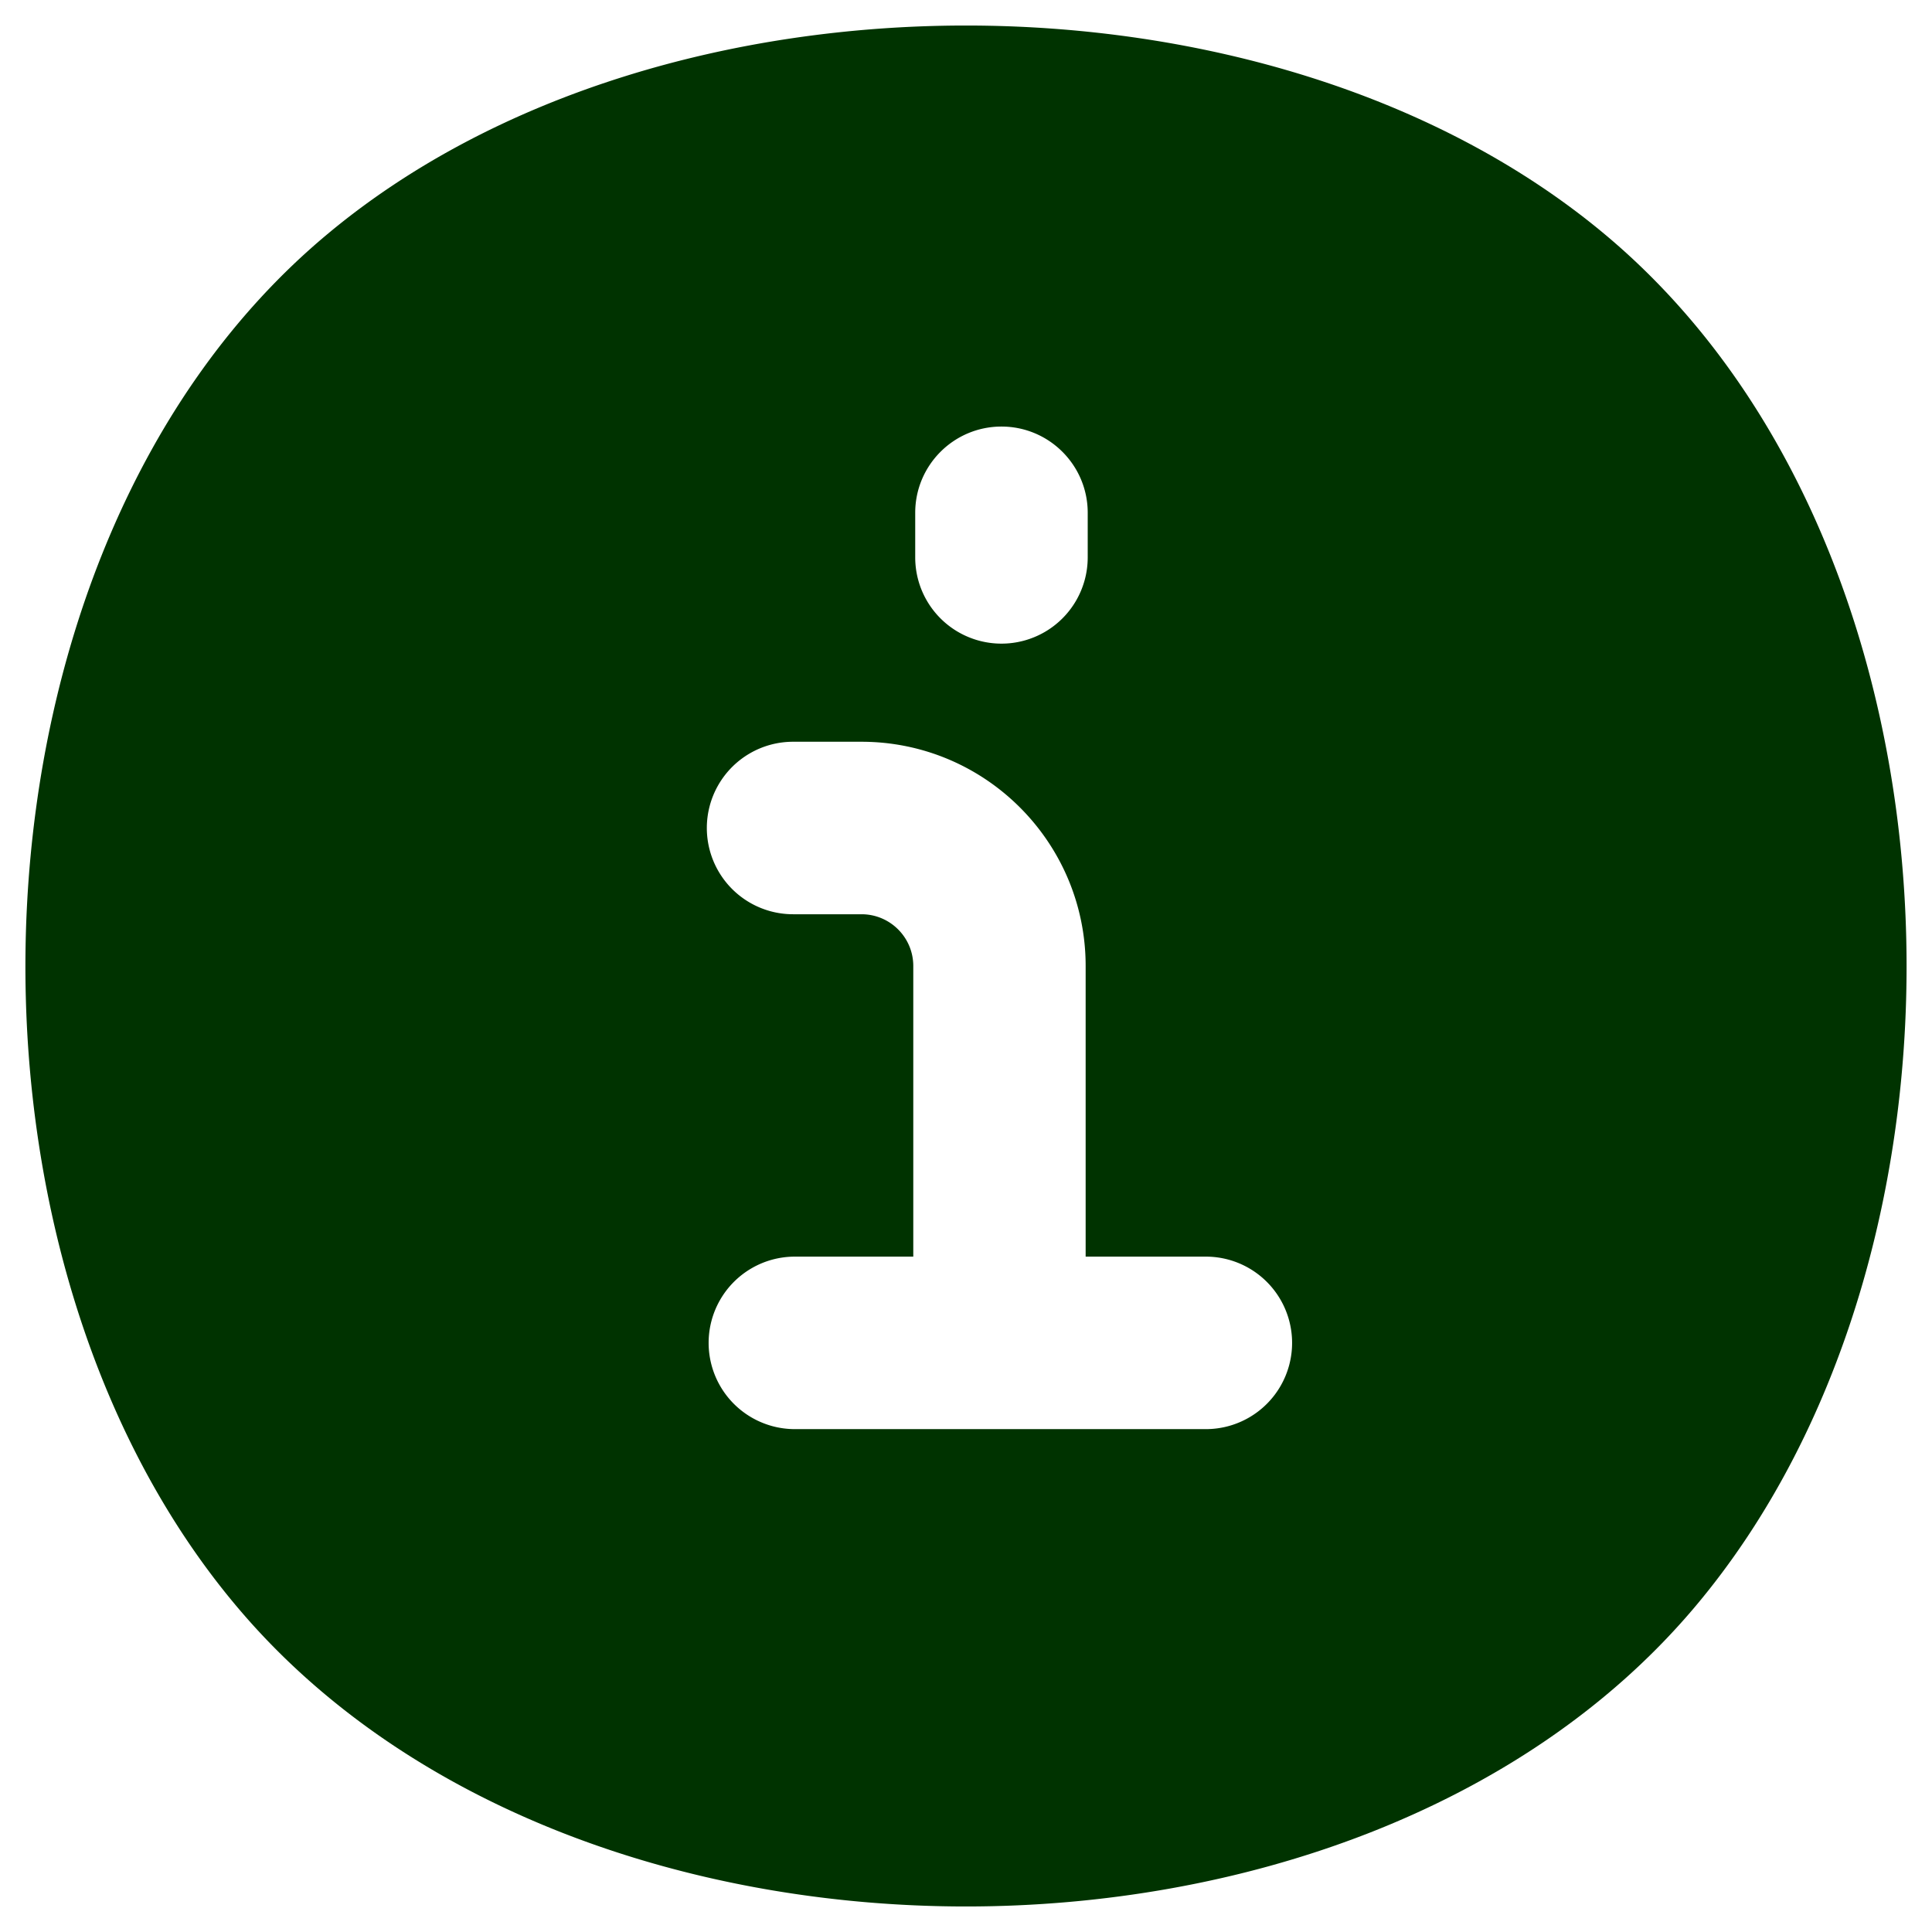<svg xmlns="http://www.w3.org/2000/svg" fill="none" viewBox="0 0 14 14" height="14" width="14"><g id="information-circle--information-frame-info-more-help-point-circle"><path id="Subtract" fill="#003300" fill-rule="evenodd" d="M7 0.185c1.682 0 3.402 0.488 4.628 1.512 1.382 1.154 2.08 3.011 2.176 4.856 0.097 1.845 -0.402 3.776 -1.538 5.11C11.022 13.124 8.98 13.815 7 13.815s-4.022 -0.69 -5.266 -2.152C0.598 10.329 0.099 8.398 0.196 6.553 0.293 4.708 0.99 2.85 2.372 1.697 3.598 0.673 5.318 0.185 7 0.185Zm0.257 2.906c0.345 0 0.625 0.28 0.625 0.625v0.323a0.625 0.625 0 1 1 -1.25 0v-0.323c0 -0.345 0.28 -0.625 0.625 -0.625Zm-1.51 2.284a0.625 0.625 0 0 0 0 1.25h0.496c0.207 0 0.375 0.168 0.375 0.375v2.106H5.76a0.625 0.625 0 1 0 0 1.25h2.978a0.625 0.625 0 0 0 0 -1.25h-0.871V7c0 -0.897 -0.728 -1.625 -1.625 -1.625h-0.497Z" clip-rule="evenodd" stroke-width="1"></path></g></svg>